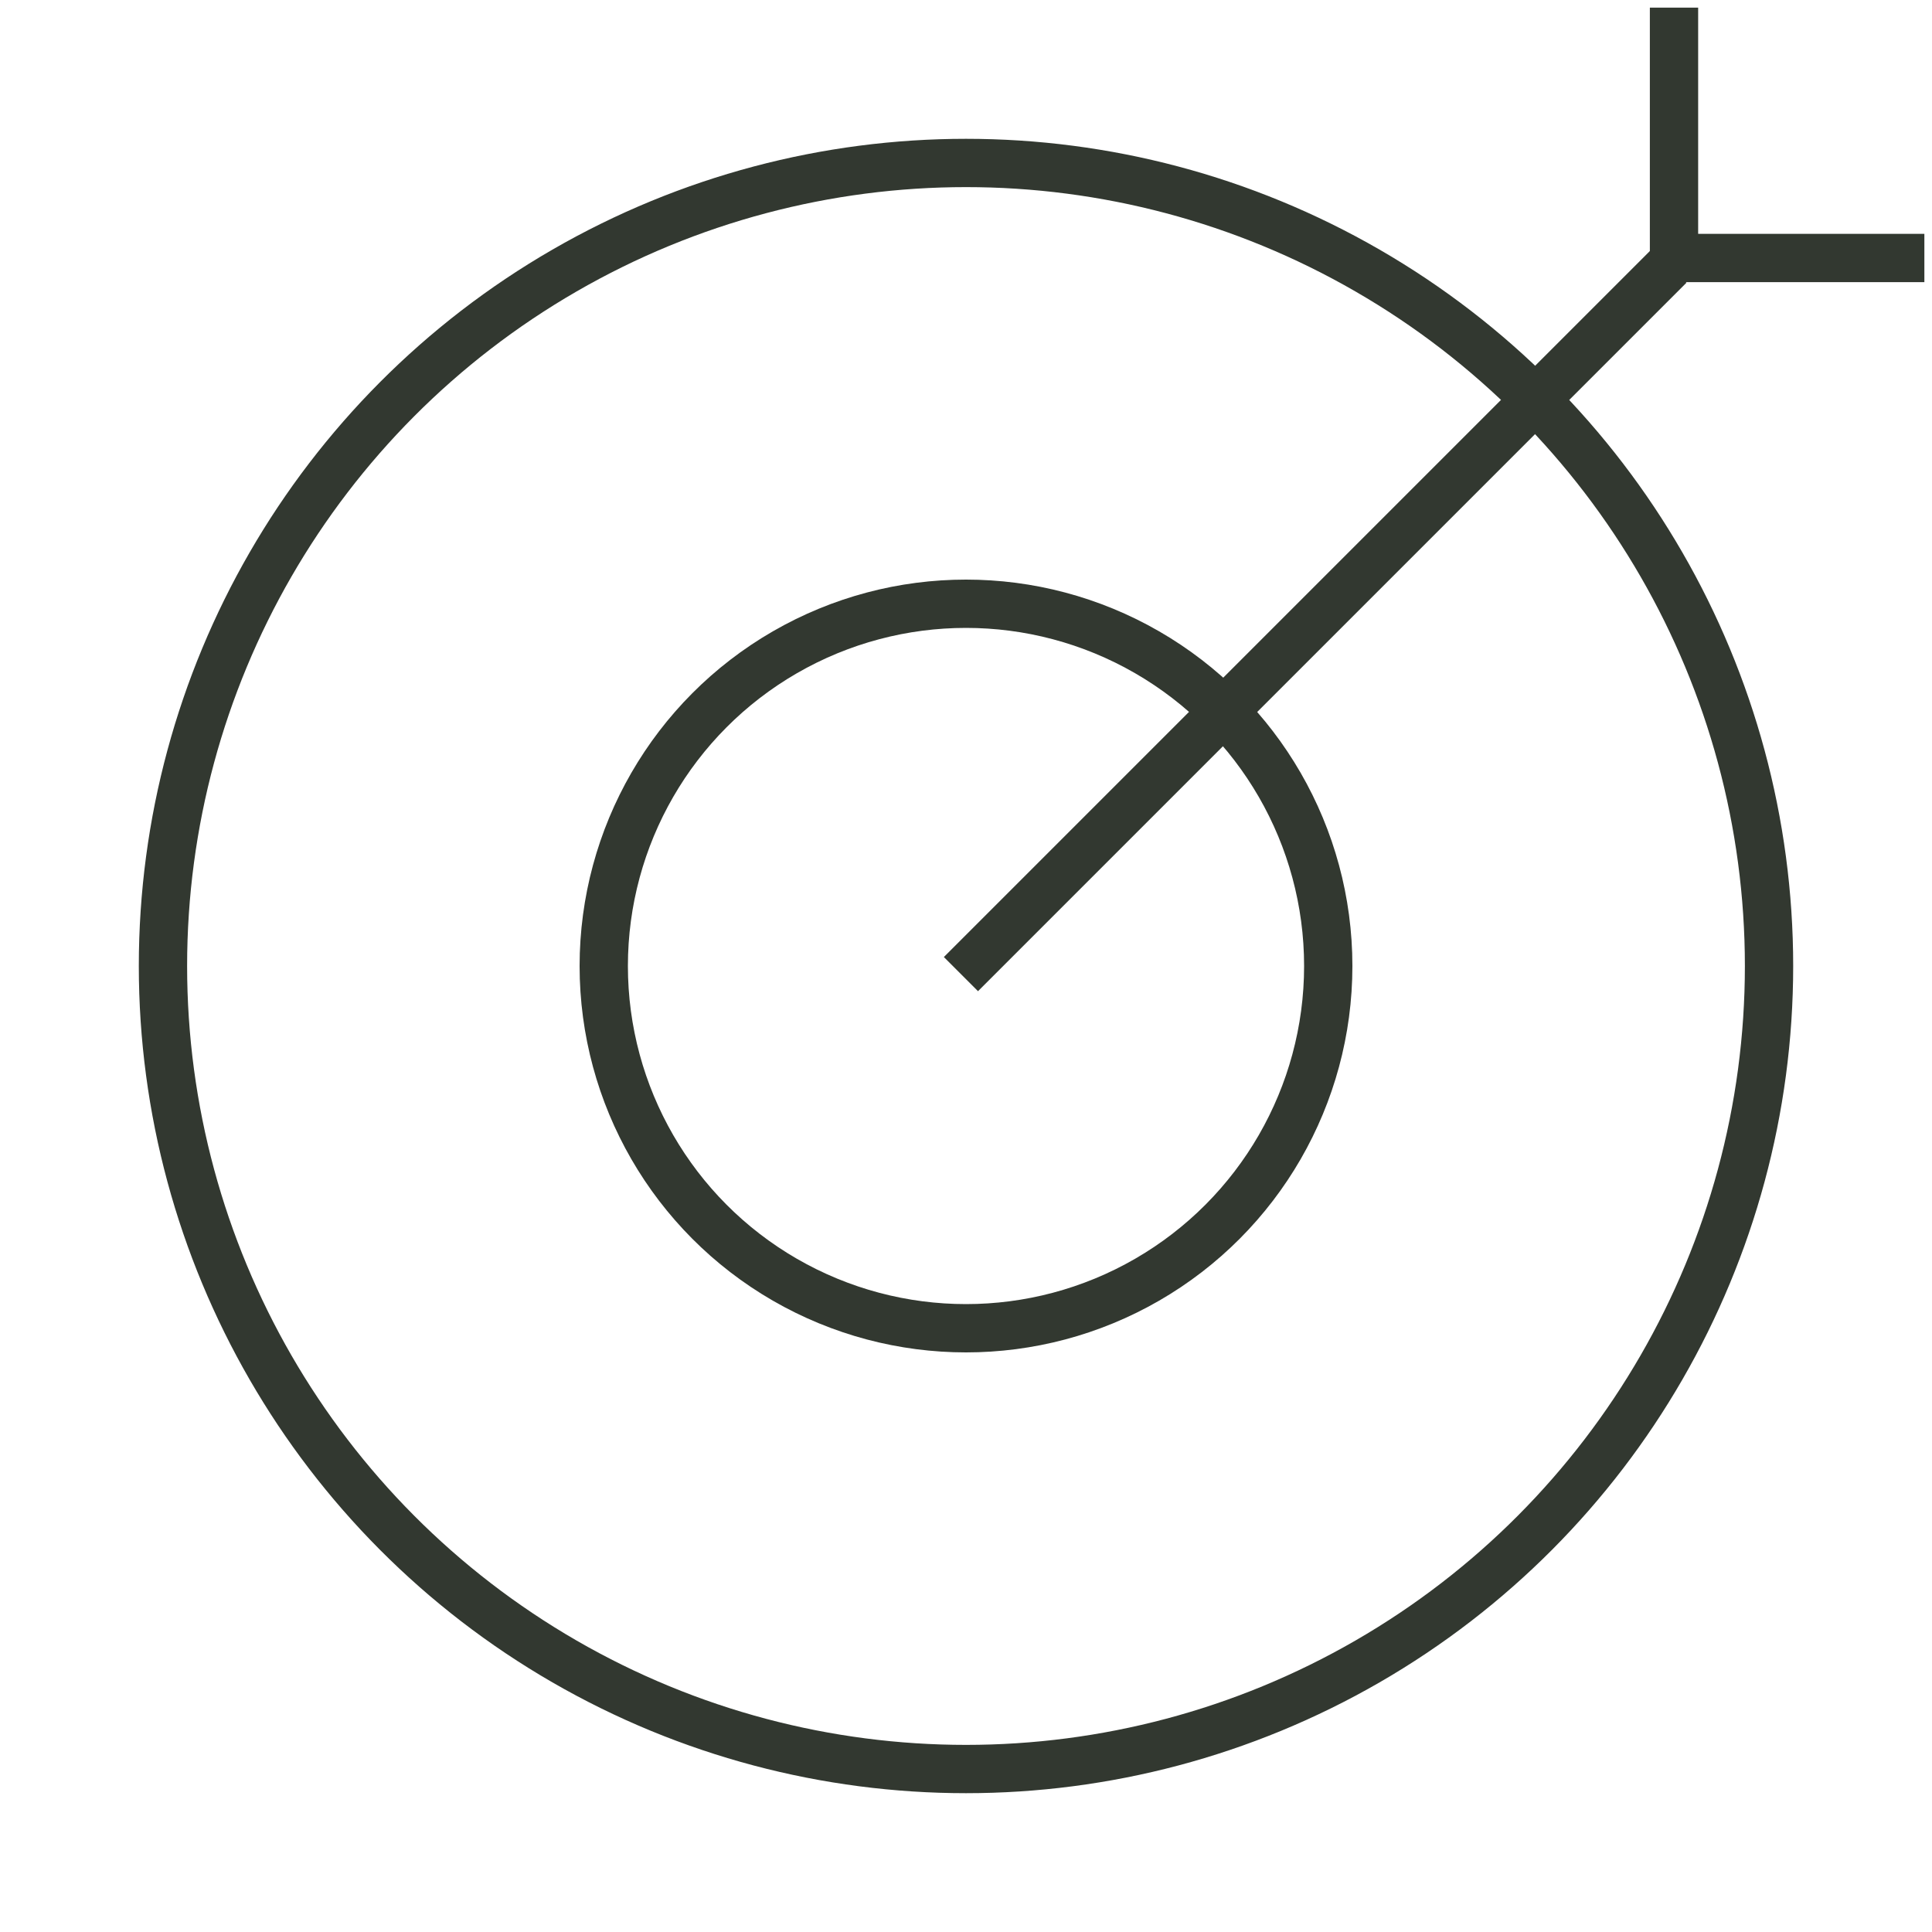 <?xml version="1.0" encoding="UTF-8"?>
<svg xmlns="http://www.w3.org/2000/svg" width="80" height="80" viewBox="0 0 80 80" fill="none">
  <circle cx="40" cy="40" r="33.252" stroke="#323830" stroke-width="2"></circle>
  <circle cx="16" cy="16" r="15" transform="matrix(1 0 0 -1 24 56)" stroke="#323830" stroke-width="2"></circle>
  <path d="M39.79 40.336L69.126 11" stroke="#323830" stroke-width="2"></path>
  <path d="M69.317 0.316L69.317 10.683L79.684 10.683" stroke="#323830" stroke-width="2"></path>
</svg>
